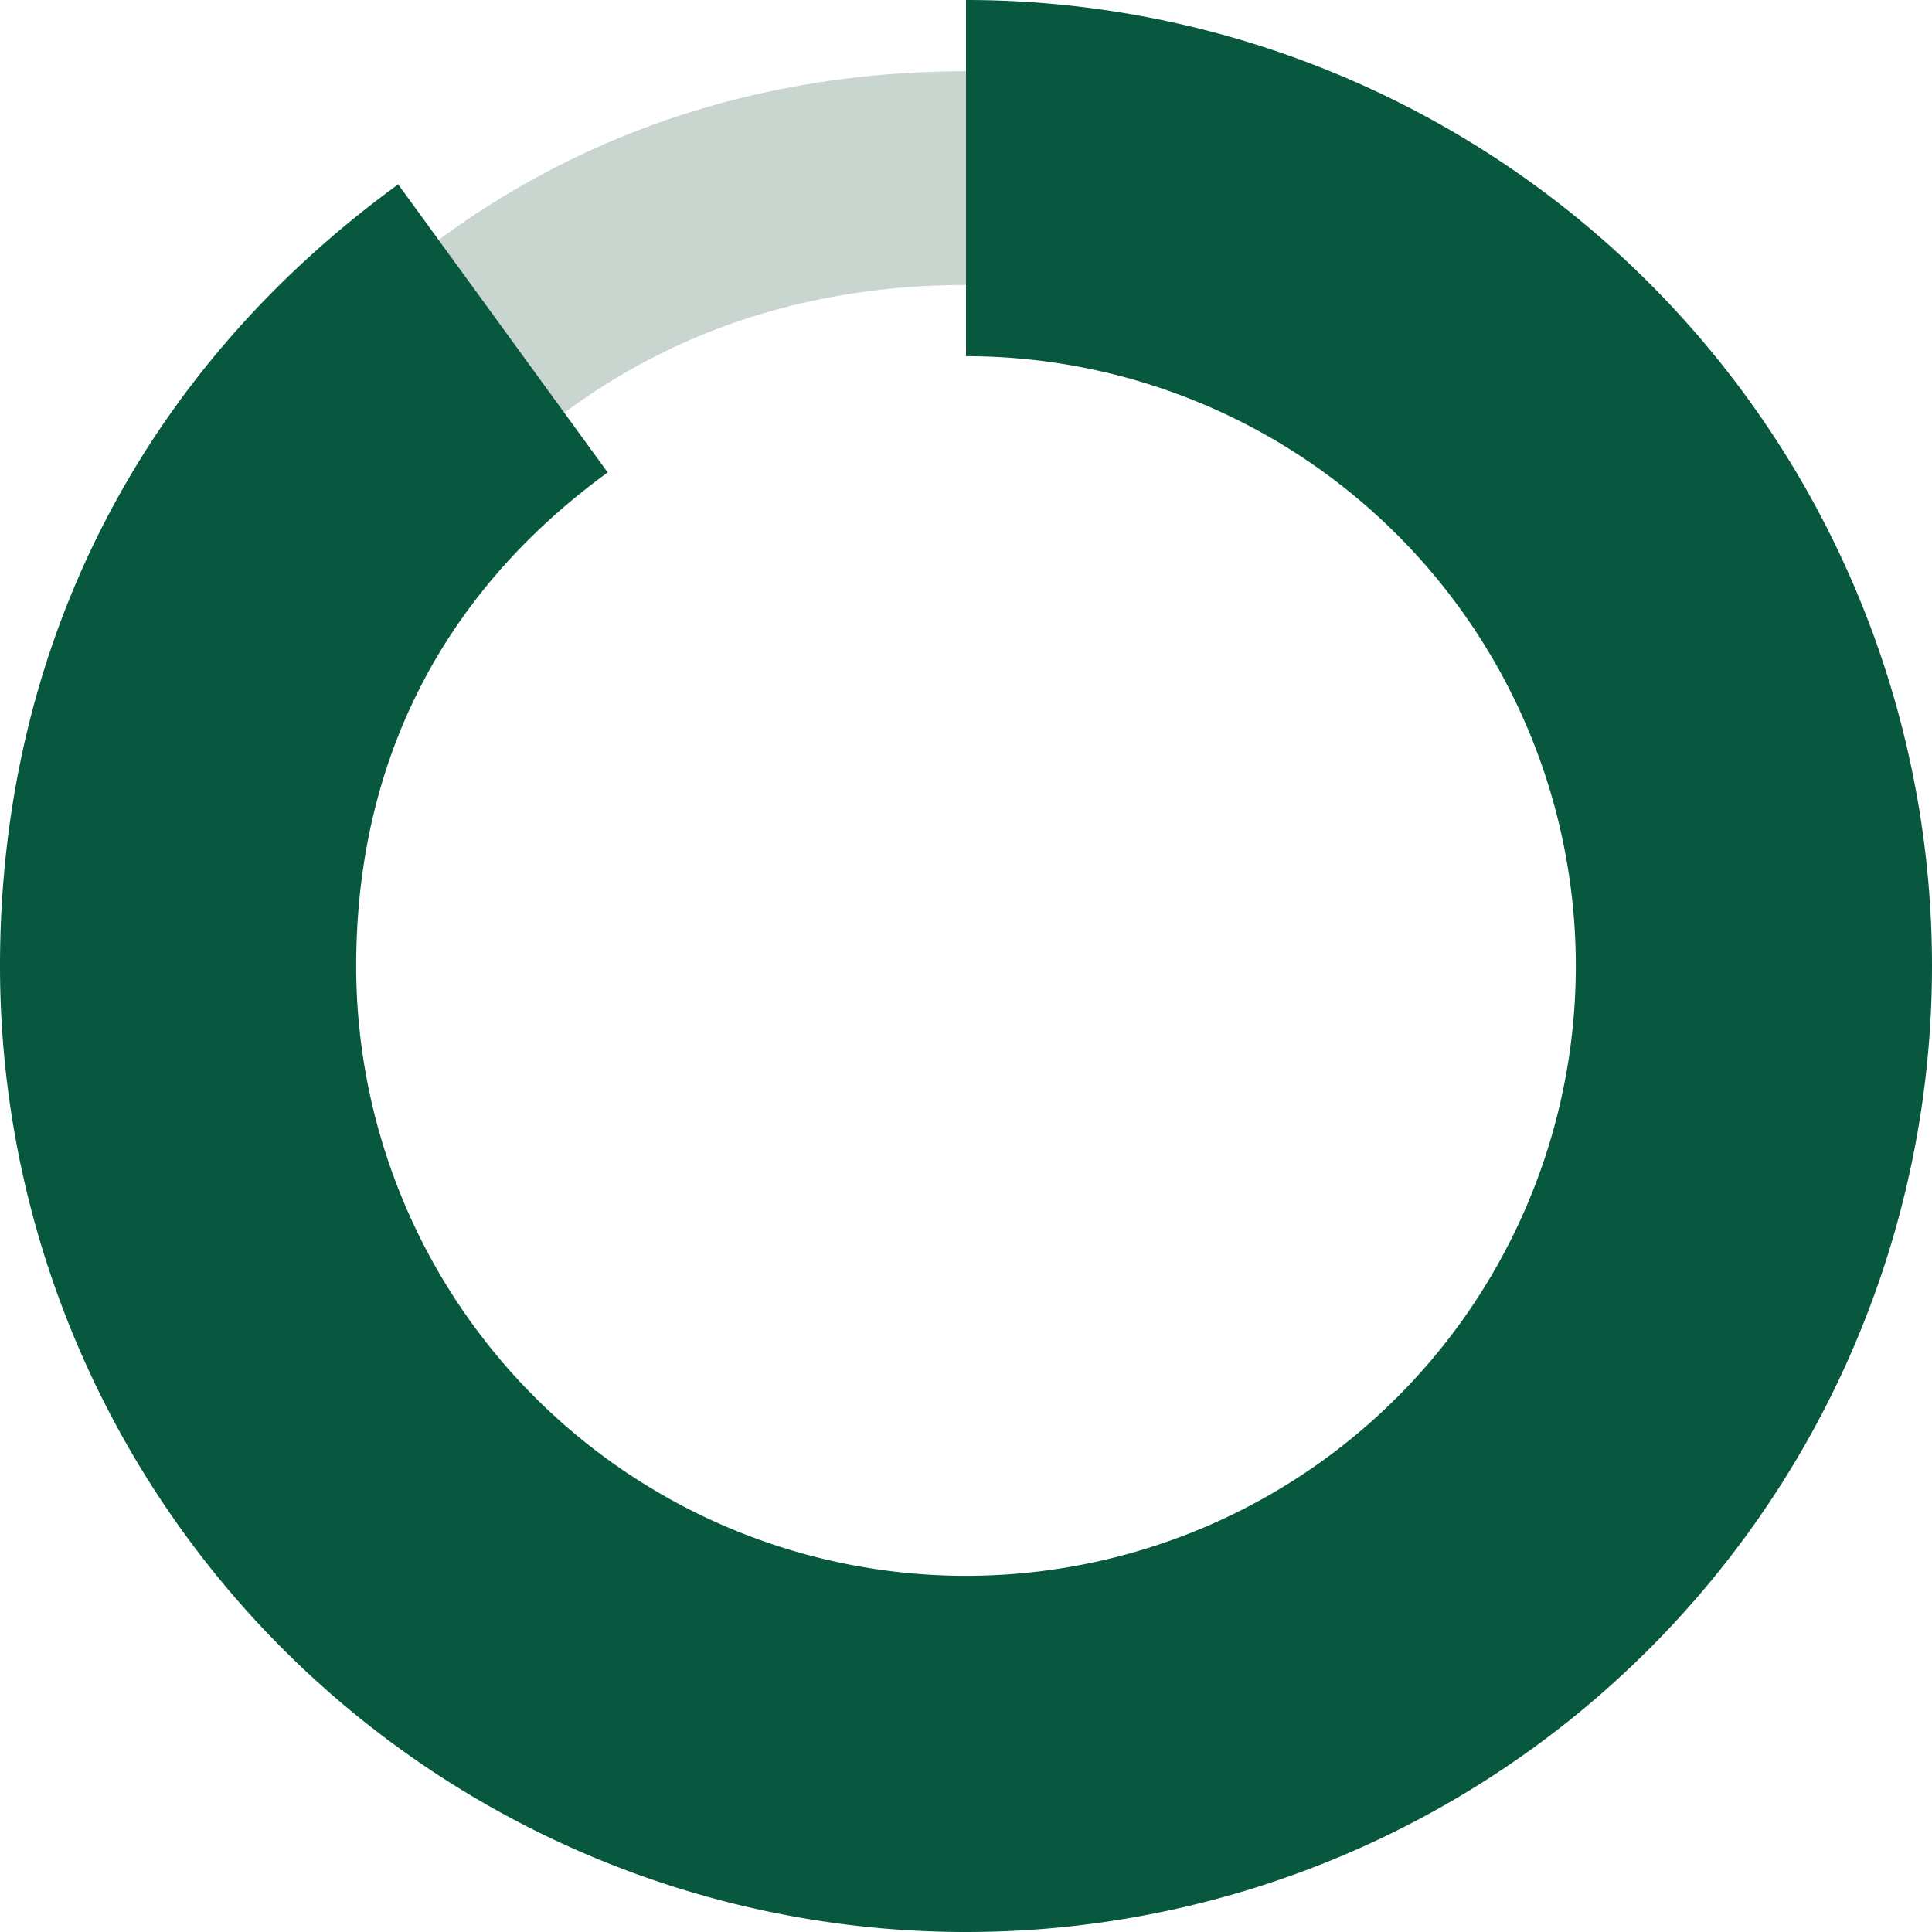 <?xml version="1.0" encoding="utf-8"?>
<svg xmlns="http://www.w3.org/2000/svg" fill="none" stroke-miterlimit="10" viewBox="0 0 27.12 27.12">
  <path d="M20.06 4.61C25 8.2 26.1 15.12 22.51 20.06S12 26.1 7.06 22.51 1.02 12 4.61 7.06C6.76 4.09 9.89 2.5 13.56 2.5" stroke="#c9d5cf" stroke-width="3"/>
  <path d="M13.56 2.5a11.06 11.06 0 1 1 0 22.12A11.06 11.06 0 0 1 2.5 13.56c0-3.66 1.59-6.79 4.56-8.95" stroke="#085840" stroke-width="5"/>
</svg>